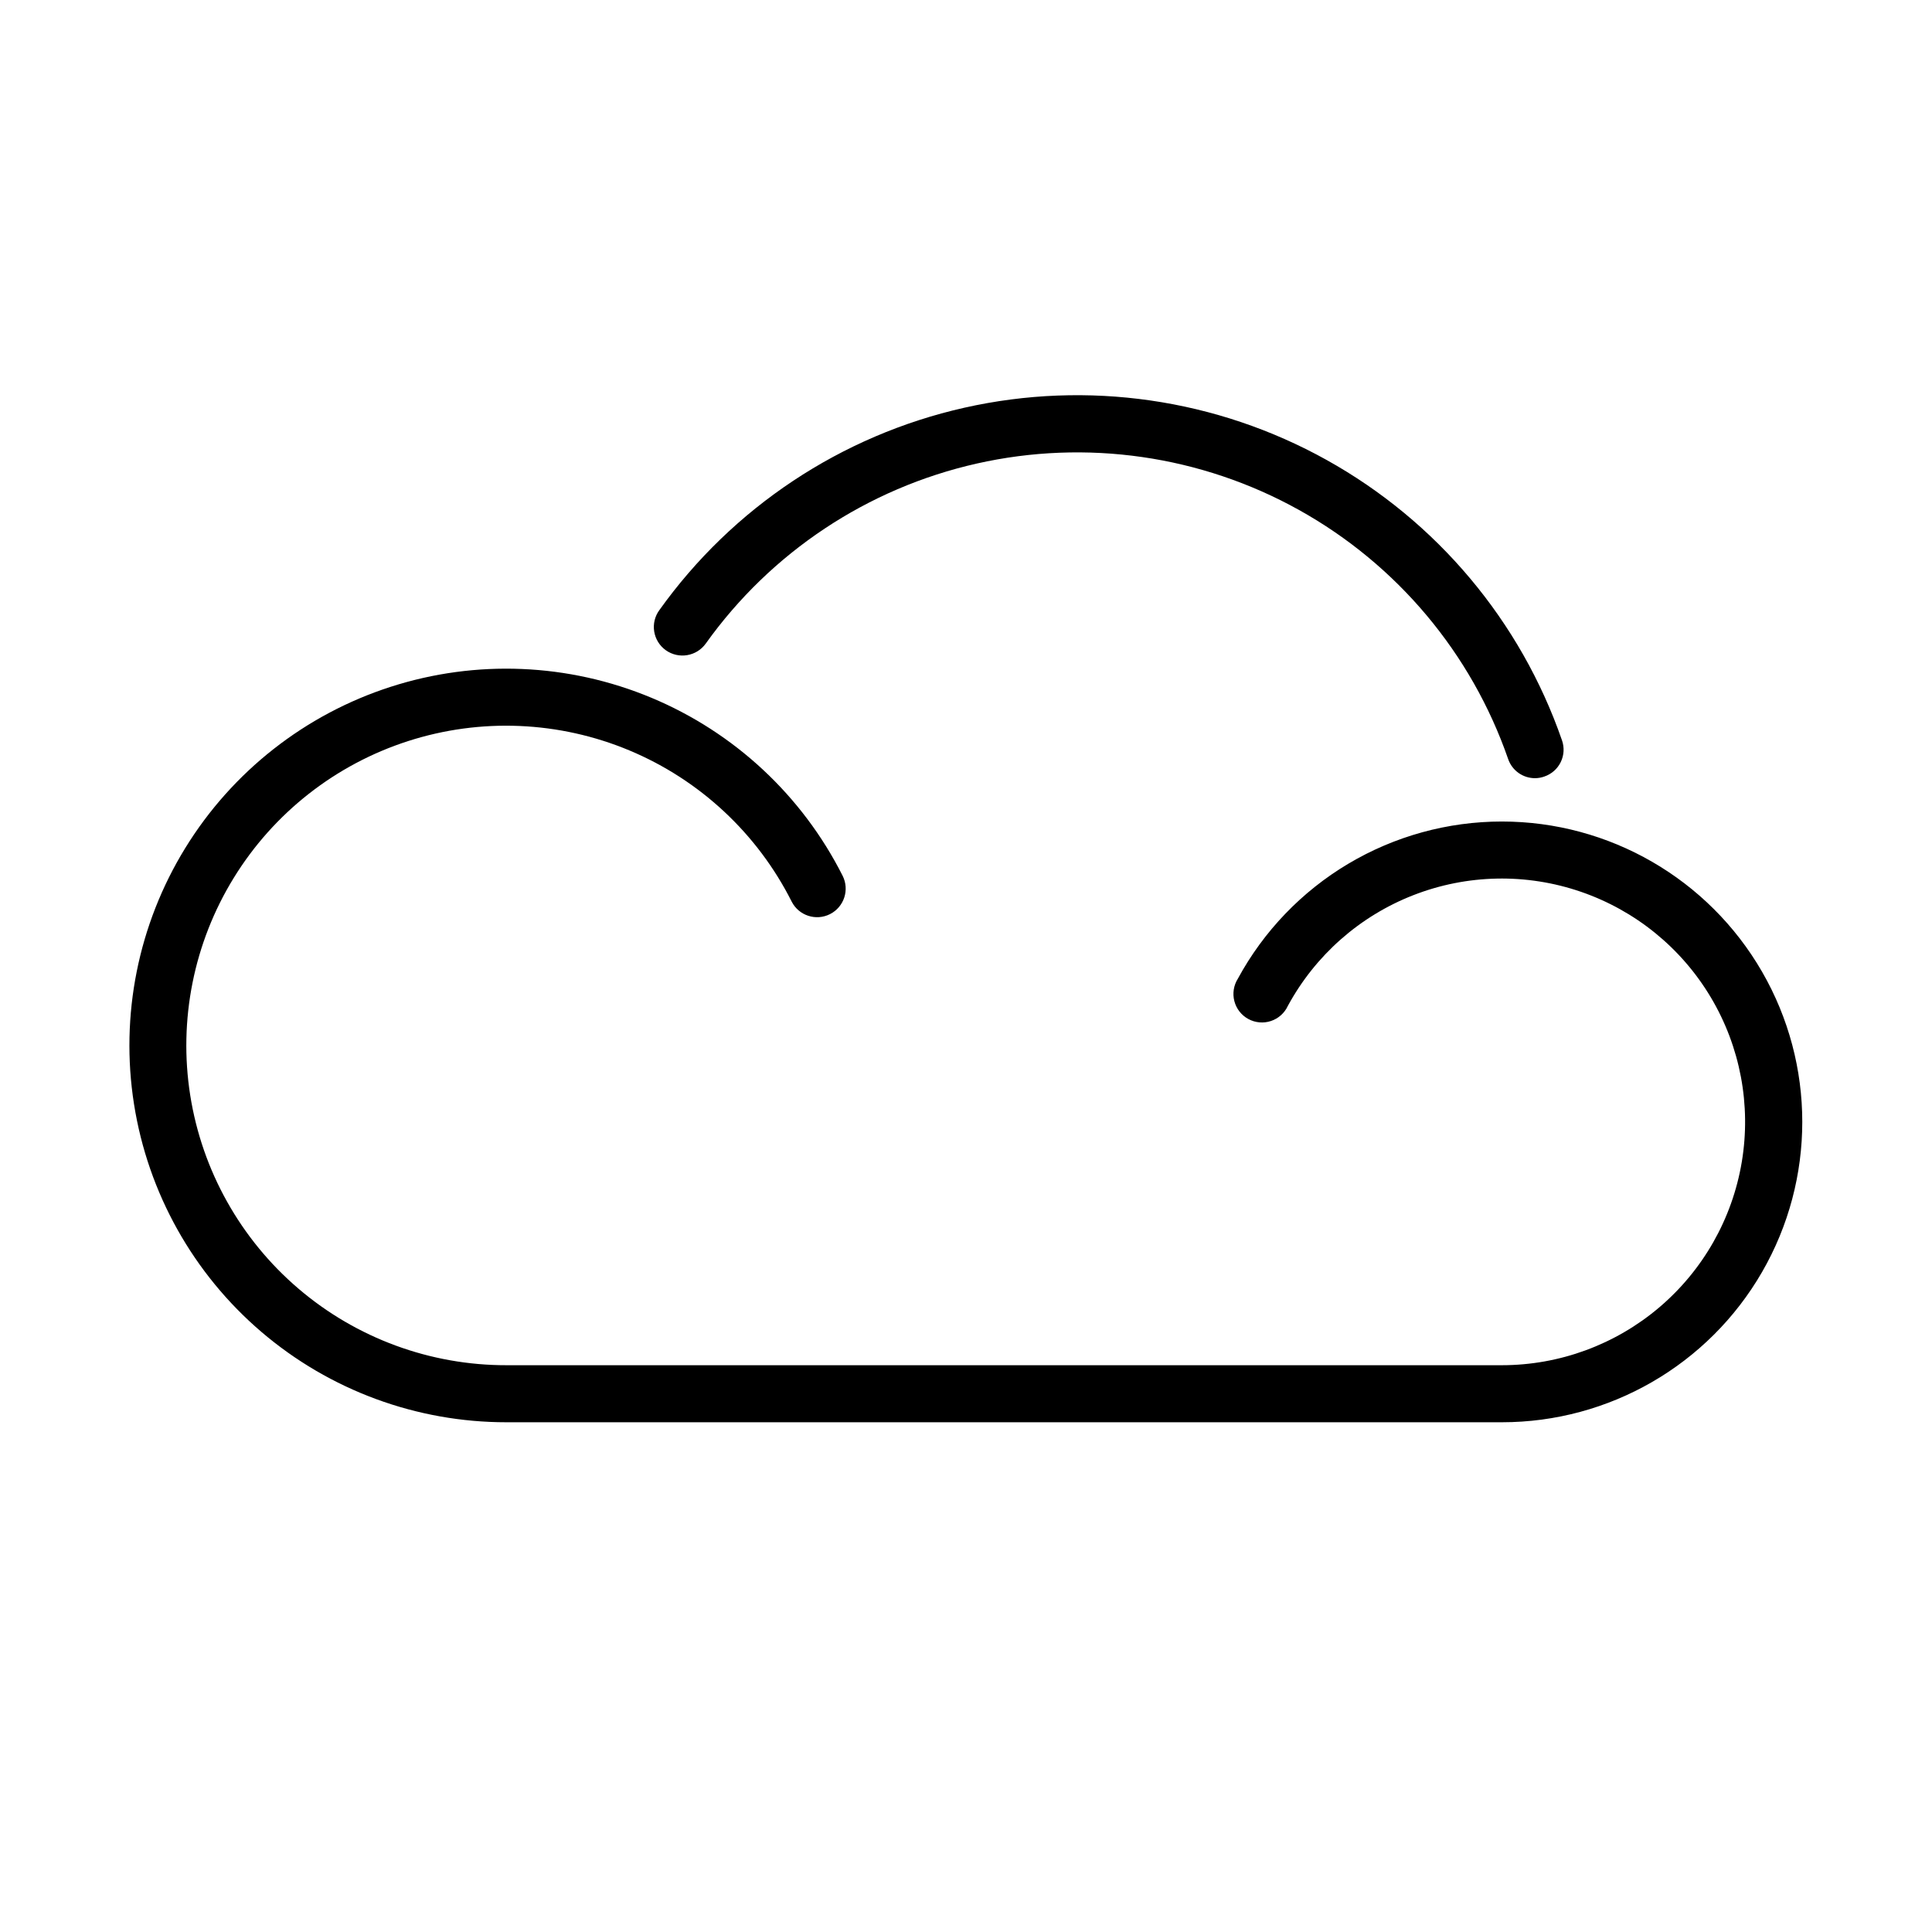 <?xml version="1.0" encoding="UTF-8"?>
<!-- Uploaded to: SVG Find, www.svgrepo.com, Generator: SVG Find Mixer Tools -->
<svg fill="#000000" width="800px" height="800px" version="1.1" viewBox="144 144 512 512" xmlns="http://www.w3.org/2000/svg">
 <g>
  <path d="m320.45 316.32c3.414 2.422 8.141 1.633 10.582-1.766 17.27-24.191 42.844-41.18 71.84-47.711 29-6.531 59.387-2.156 85.363 12.297 25.973 14.449 45.715 37.965 55.453 66.047 1.059 3.039 3.938 5.066 7.156 5.039 0.844-0.008 1.676-0.164 2.469-0.453 1.887-0.652 3.434-2.027 4.305-3.824 0.871-1.797 0.988-3.863 0.328-5.75-10.949-31.59-33.152-58.039-62.367-74.297-29.215-16.262-63.395-21.191-96.012-13.852-32.621 7.34-61.395 26.434-80.828 53.637-1.199 1.633-1.691 3.676-1.367 5.676 0.32 1.996 1.43 3.785 3.078 4.957z"/>
  <path d="m542.02 361.71c-14.336 0-28.406 3.871-40.723 11.203-12.316 7.332-22.426 17.859-29.258 30.461-1.117 1.766-1.449 3.918-0.922 5.938 0.527 2.023 1.867 3.738 3.703 4.734 1.836 1 4.004 1.191 5.984 0.535 1.984-0.656 3.609-2.106 4.484-4.004 7.273-13.414 19.066-23.816 33.281-29.355 14.219-5.539 29.938-5.859 44.371-0.898 14.43 4.957 26.633 14.871 34.441 27.98 7.812 13.109 10.719 28.562 8.211 43.613-2.512 15.051-10.277 28.723-21.914 38.59-11.641 9.863-26.402 15.281-41.66 15.289h-263.8c-20.203 0.027-39.75-7.168-55.117-20.285-15.367-13.121-25.543-31.297-28.691-51.254-3.144-19.957 0.941-40.383 11.527-57.594 10.582-17.207 26.969-30.07 46.199-36.266 19.23-6.195 40.043-5.312 58.684 2.481 18.637 7.797 33.879 22 42.973 40.039 1.891 3.731 6.445 5.219 10.176 3.328 3.727-1.895 5.215-6.449 3.324-10.18-10.723-21.246-28.684-37.969-50.648-47.145-21.961-9.176-46.477-10.207-69.133-2.902-22.652 7.301-41.953 22.457-54.422 42.73-12.469 20.277-17.285 44.336-13.578 67.848 3.703 23.512 15.684 44.93 33.781 60.387 18.102 15.461 41.125 23.945 64.926 23.93h263.8c28.438 0 54.715-15.172 68.938-39.801 14.219-24.629 14.219-54.973 0-79.602-14.223-24.629-40.5-39.801-68.938-39.801z"/>
 </g>
</svg>